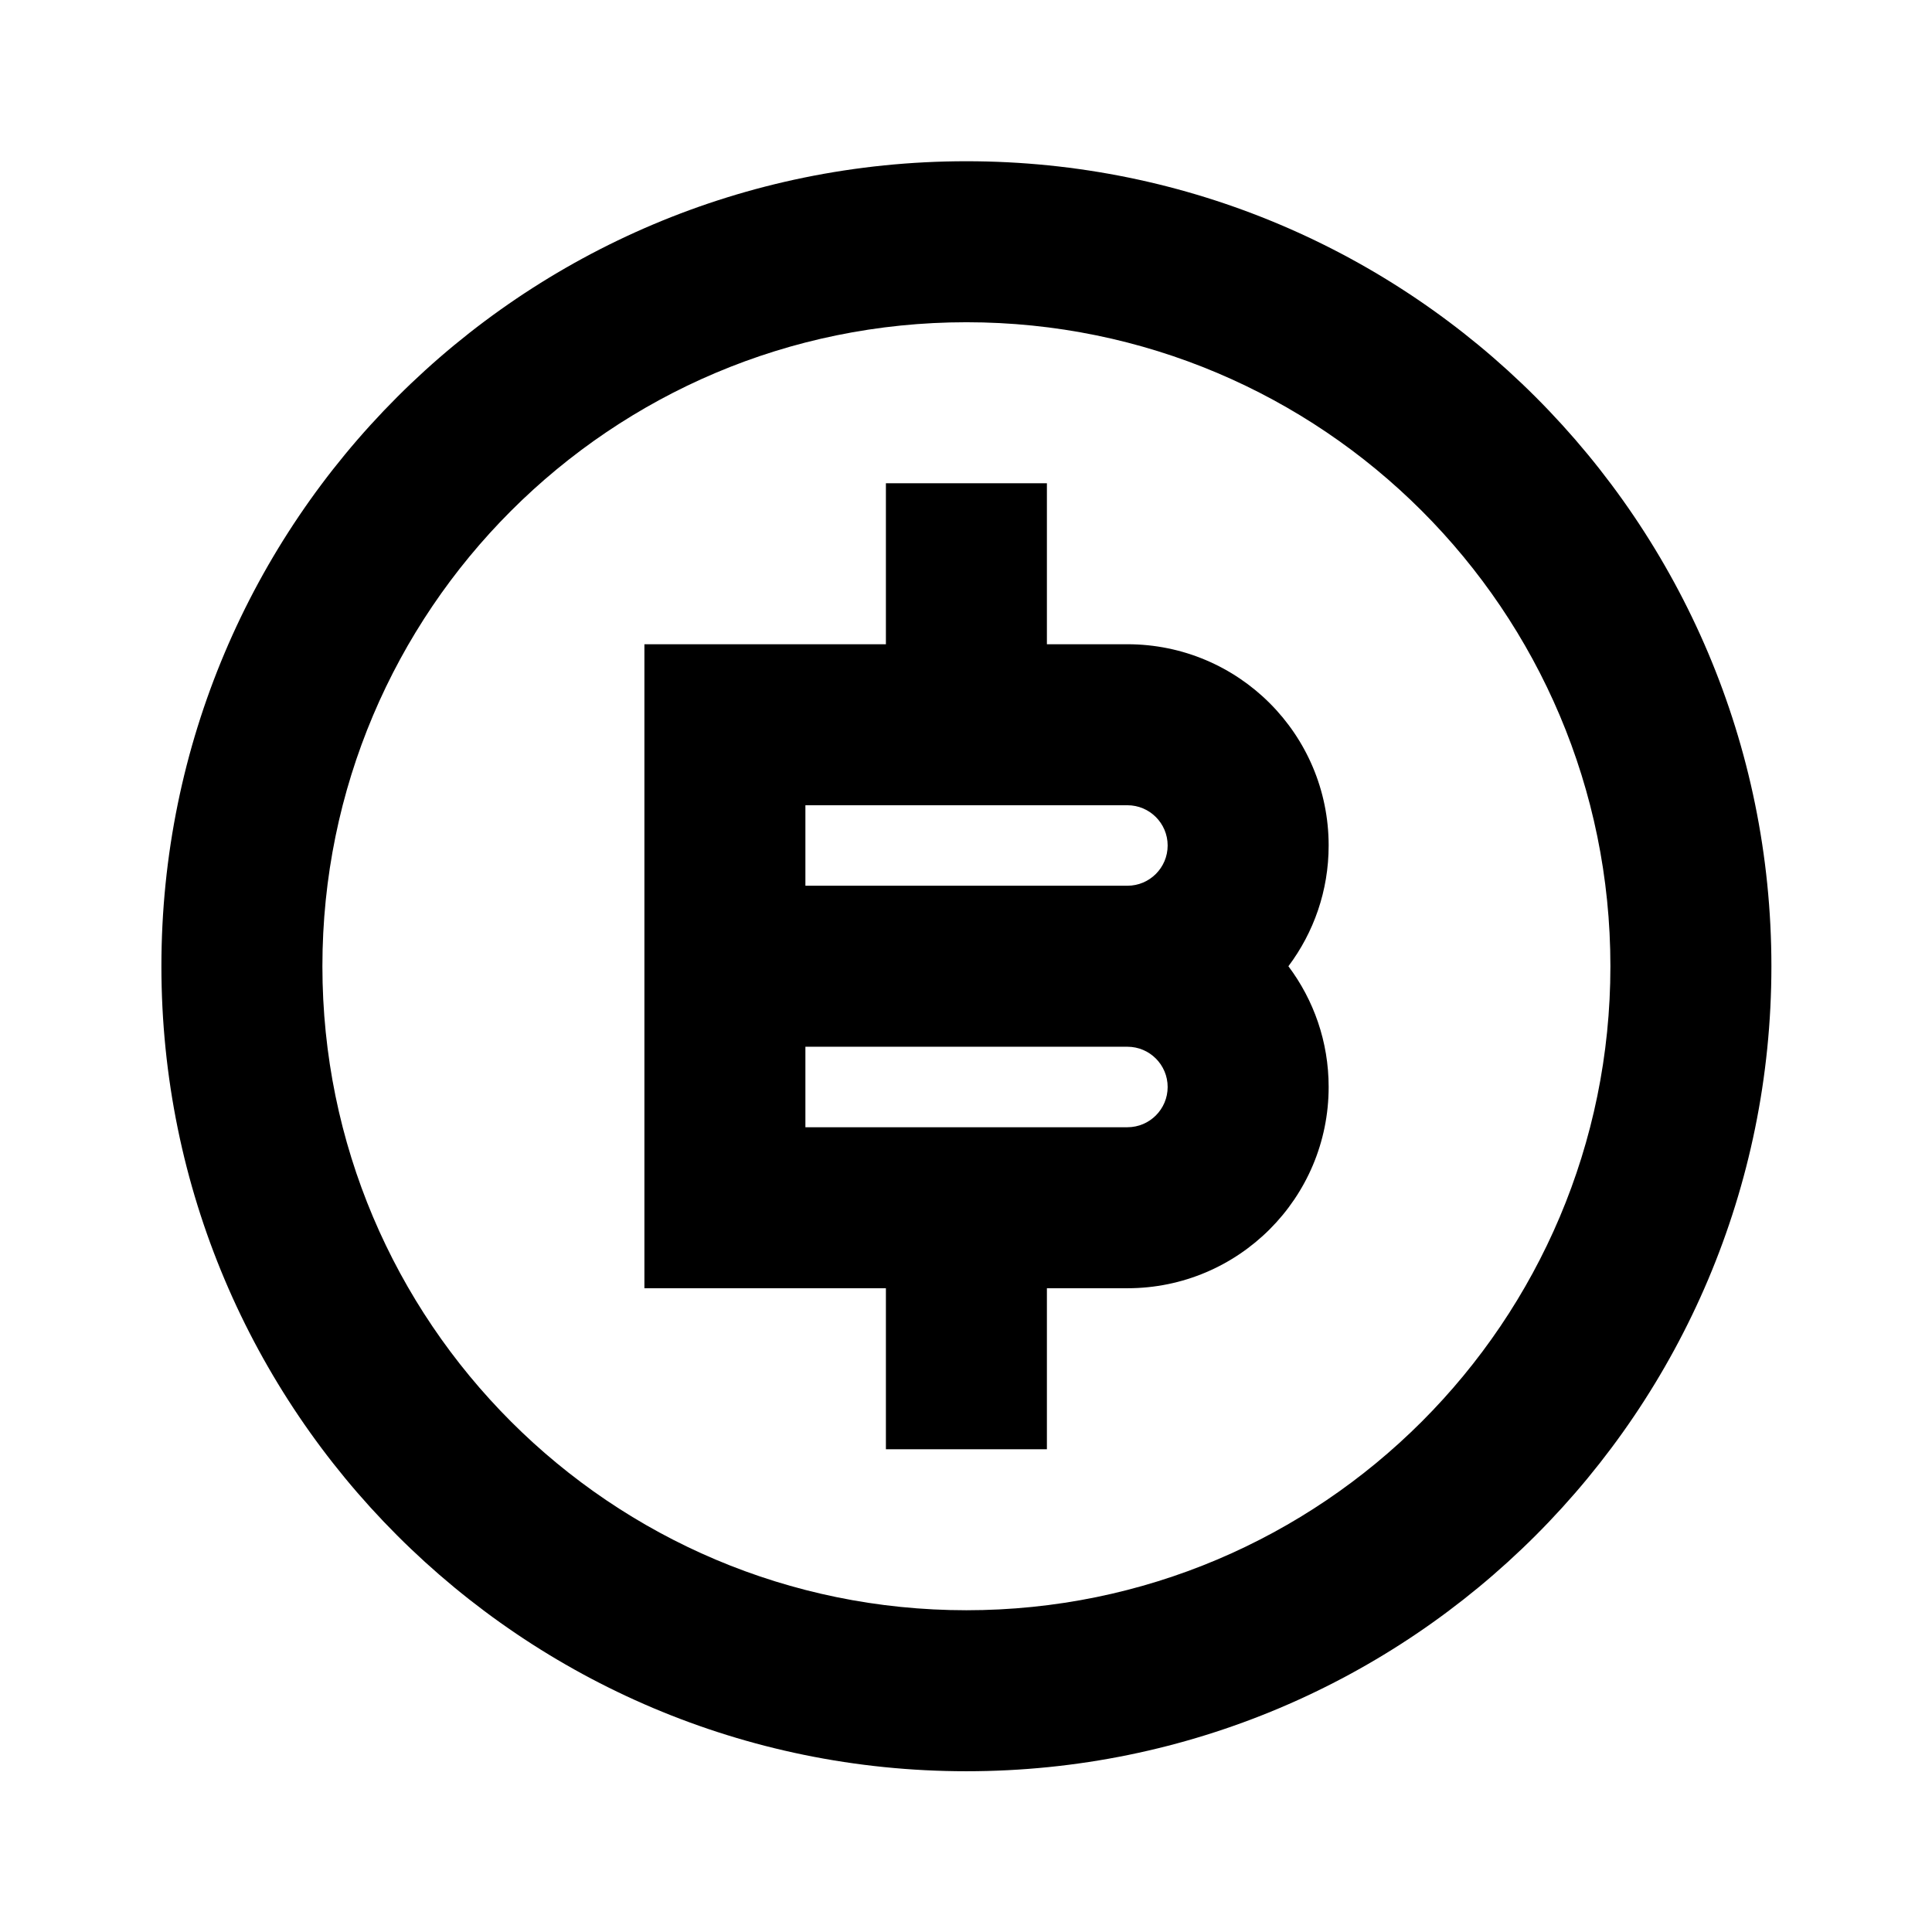 <svg viewBox="0 0 24 24" xmlns="http://www.w3.org/2000/svg"><path d="M12.005 22.003C6.482 22.003 2.005 17.526 2.005 12.003C2.005 6.48 6.482 2.003 12.005 2.003C17.528 2.003 22.005 6.48 22.005 12.003C22.005 17.526 17.528 22.003 12.005 22.003ZM12.005 20.003C16.423 20.003 20.005 16.421 20.005 12.003C20.005 7.584 16.423 4.003 12.005 4.003C7.587 4.003 4.005 7.584 4.005 12.003C4.005 16.421 7.587 20.003 12.005 20.003ZM11.005 16.003H8.005V8.003H11.005V6.003H13.005V8.003H14.005C15.386 8.003 16.505 9.122 16.505 10.503C16.505 11.066 16.319 11.585 16.005 12.003C16.319 12.421 16.505 12.94 16.505 13.503C16.505 14.883 15.386 16.003 14.005 16.003H13.005V18.003H11.005V16.003ZM10.005 13.003V14.003H14.005C14.281 14.003 14.505 13.779 14.505 13.503C14.505 13.227 14.281 13.003 14.005 13.003H10.005ZM10.005 10.003V11.003H14.005C14.281 11.003 14.505 10.779 14.505 10.503C14.505 10.227 14.281 10.003 14.005 10.003H10.005Z"/></svg>